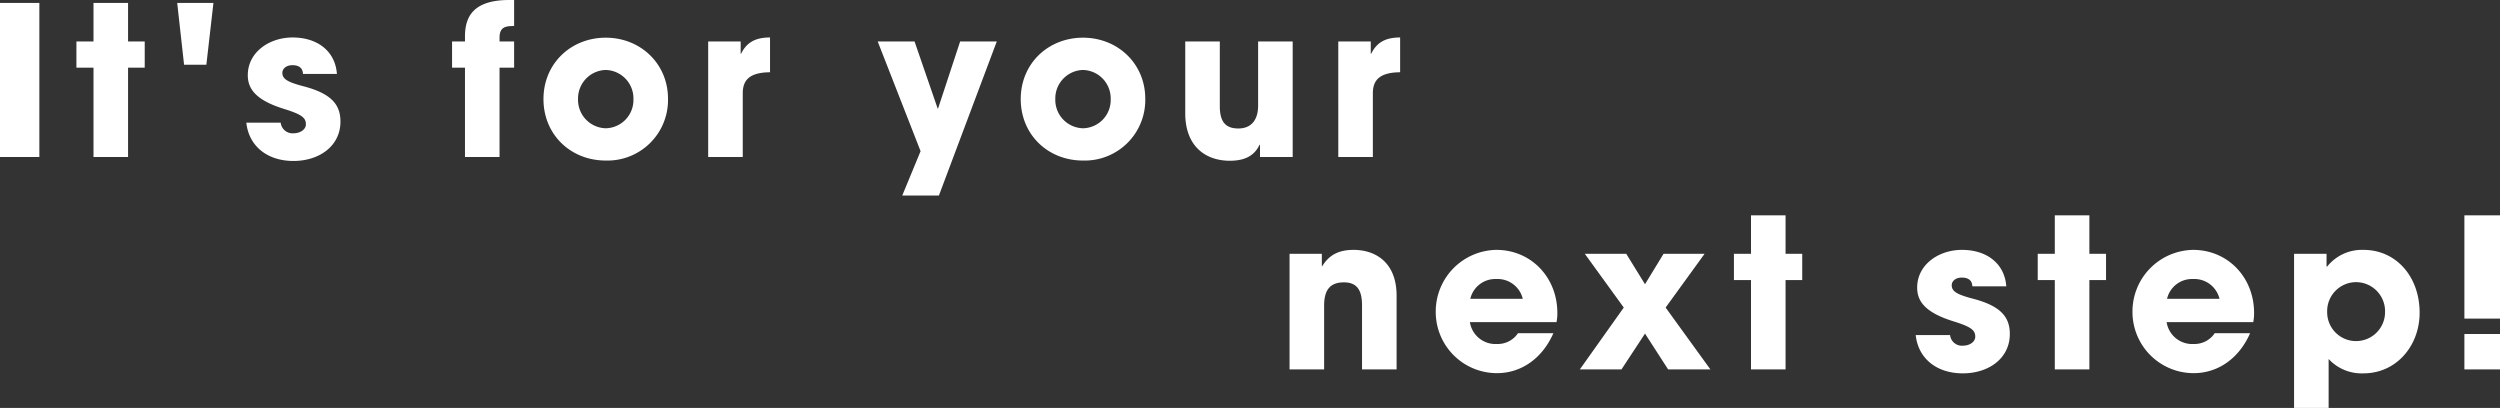 <svg xmlns="http://www.w3.org/2000/svg" width="600.3" height="97.95" viewBox="0 0 600.3 97.95"><rect x="0" y="0" width="600.3" height="97.95" fill="#333333" stroke="none"/><g id="&#x30B0;&#x30EB;&#x30FC;&#x30D7;_932" data-name="&#x30B0;&#x30EB;&#x30FC;&#x30D7; 932" transform="translate(-138.35 -879.3)"><path id="next_step" data-name="next step" d="M28.7,0V-17.7c0-8.2-5.3-11-10.3-11-3.35,0-5.8,1.05-7.55,3.9h-.1v-2.95H3V0h8.3V-15.3c0-3.75,1.4-5.6,4.75-5.6,3.05,0,4.35,1.75,4.35,5.5V0ZM67.1-11.35a10.6,10.6,0,0,0,.2-2.2c0-8.6-6.35-15.15-14.65-15.15A14.8,14.8,0,0,0,38.1-13.8,14.691,14.691,0,0,0,52.8.9c5.85,0,10.9-3.55,13.55-9.6h-8.5A5.834,5.834,0,0,1,52.8-6.1a6.21,6.21,0,0,1-6.5-5.25Zm-20.7-5.6a6.155,6.155,0,0,1,6.25-4.75A6.212,6.212,0,0,1,59-16.95ZM104.05,0,93.3-14.85l9.35-12.9H92.8l-4.45,7.3-4.5-7.3H73.9l9.35,12.9L72.7,0h10l5.65-8.6L93.9,0ZM122.1,0V-21.45h4v-6.3h-4V-37h-8.3v9.25h-4.1v6.3h4.1V0Zm53-19.95c-.4-5.45-4.65-8.75-10.65-8.75-5.6,0-10.75,3.55-10.75,9.05,0,3.25,1.85,6,8.85,8.15,4.15,1.3,5.1,2.1,5.1,3.65,0,1.3-1.45,2.15-2.9,2.15a2.863,2.863,0,0,1-3.15-2.55h-8.25c.6,5.65,5.05,9.2,11.3,9.2,6.3,0,11.3-3.65,11.3-9.45,0-4.05-2.15-6.7-8.75-8.45-3.85-1-5.2-1.75-5.2-3.25,0-1.05,1-1.85,2.4-1.85,1.35,0,2.5.5,2.55,2.1ZM195.05,0V-21.45h4v-6.3h-4V-37h-8.3v9.25h-4.1v6.3h4.1V0ZM234.4-11.35a10.6,10.6,0,0,0,.2-2.2c0-8.6-6.35-15.15-14.65-15.15A14.8,14.8,0,0,0,205.4-13.8,14.691,14.691,0,0,0,220.1.9c5.85,0,10.9-3.55,13.55-9.6h-8.5a5.834,5.834,0,0,1-5.05,2.6,6.21,6.21,0,0,1-6.5-5.25Zm-20.7-5.6a6.155,6.155,0,0,1,6.25-4.75,6.212,6.212,0,0,1,6.35,4.75Zm38.8,26.2V-2.5A10.778,10.778,0,0,0,260.85.95c7.95,0,13.5-6.65,13.5-14.55,0-8.65-5.6-15.1-13.5-15.1a10.684,10.684,0,0,0-8.7,4H252v-3.05h-7.8v37ZM259.1-6.8a6.926,6.926,0,0,1-6.95-7.05,6.959,6.959,0,0,1,6.9-7.1,6.979,6.979,0,0,1,7,7.1A6.957,6.957,0,0,1,259.1-6.8Zm34.55-5.4V-37H285.1v24.8Zm0,12.2V-8.5H285.1V0Z" transform="translate(445 968)" fill="#fff"></path><path id="it_s_for_your" data-name="it's for your" d="M12.8,0V-37H3.35V0ZM34.1,0V-21.45h4v-6.3h-4V-37H25.8v9.25H21.7v6.3h4.1V0ZM52.9-22.15,54.6-37H45.9l1.65,14.85Zm31.35,2.2c-.4-5.45-4.65-8.75-10.65-8.75-5.6,0-10.75,3.55-10.75,9.05,0,3.25,1.85,6,8.85,8.15,4.15,1.3,5.1,2.1,5.1,3.65,0,1.3-1.45,2.15-2.9,2.15a2.863,2.863,0,0,1-3.15-2.55H62.5C63.1-2.6,67.55.95,73.8.95,80.1.95,85.1-2.7,85.1-8.5c0-4.05-2.15-6.7-8.75-8.45-3.85-1-5.2-1.75-5.2-3.25,0-1.05,1-1.85,2.4-1.85,1.35,0,2.5.5,2.55,2.1ZM123.3,0V-21.45h3.5v-6.3h-3.5v-.85c0-2.3,1.05-2.85,3.2-2.85h.3V-37.7h-1.15c-8.85,0-10.65,4.2-10.65,8.8v1.15h-3.1v6.3H115V0Zm40.45-14c0-8.4-6.6-14.65-14.95-14.65-8.3,0-14.95,6.15-14.95,14.75,0,8.5,6.5,14.75,14.95,14.75A14.536,14.536,0,0,0,163.75-14ZM148.8-6.9a6.823,6.823,0,0,1-6.65-7,6.848,6.848,0,0,1,6.6-7,6.83,6.83,0,0,1,6.7,7A6.788,6.788,0,0,1,148.8-6.9ZM181.7,0V-15.3c0-3.15,1.6-5,6.55-5.05V-28.7c-3.2,0-5.5.95-6.95,3.9h-.1v-2.95h-7.8V0Zm47.1,9.25,13.9-37h-8.8l-5.3,16.1h-.1l-5.55-16.1H214.1L224.4-1.4,220,9.25ZM278.35-14c0-8.4-6.6-14.65-14.95-14.65-8.3,0-14.95,6.15-14.95,14.75,0,8.5,6.5,14.75,14.95,14.75A14.536,14.536,0,0,0,278.35-14ZM263.4-6.9a6.823,6.823,0,0,1-6.65-7,6.848,6.848,0,0,1,6.6-7,6.83,6.83,0,0,1,6.7,7A6.788,6.788,0,0,1,263.4-6.9ZM313.75,0V-27.75h-8.3v15.4c0,3.4-1.6,5.5-4.75,5.5s-4.45-1.7-4.45-5.35V-27.75h-8.3V-10.5c0,7.9,4.85,11.4,10.7,11.4,3.75,0,5.95-1.3,7.15-3.85h.1V0ZM333,0V-15.3c0-3.15,1.6-5,6.55-5.05V-28.7c-3.2,0-5.5.95-6.95,3.9h-.1v-2.95h-7.8V0Z" transform="translate(135 917)" fill="#fff"></path></g></svg>